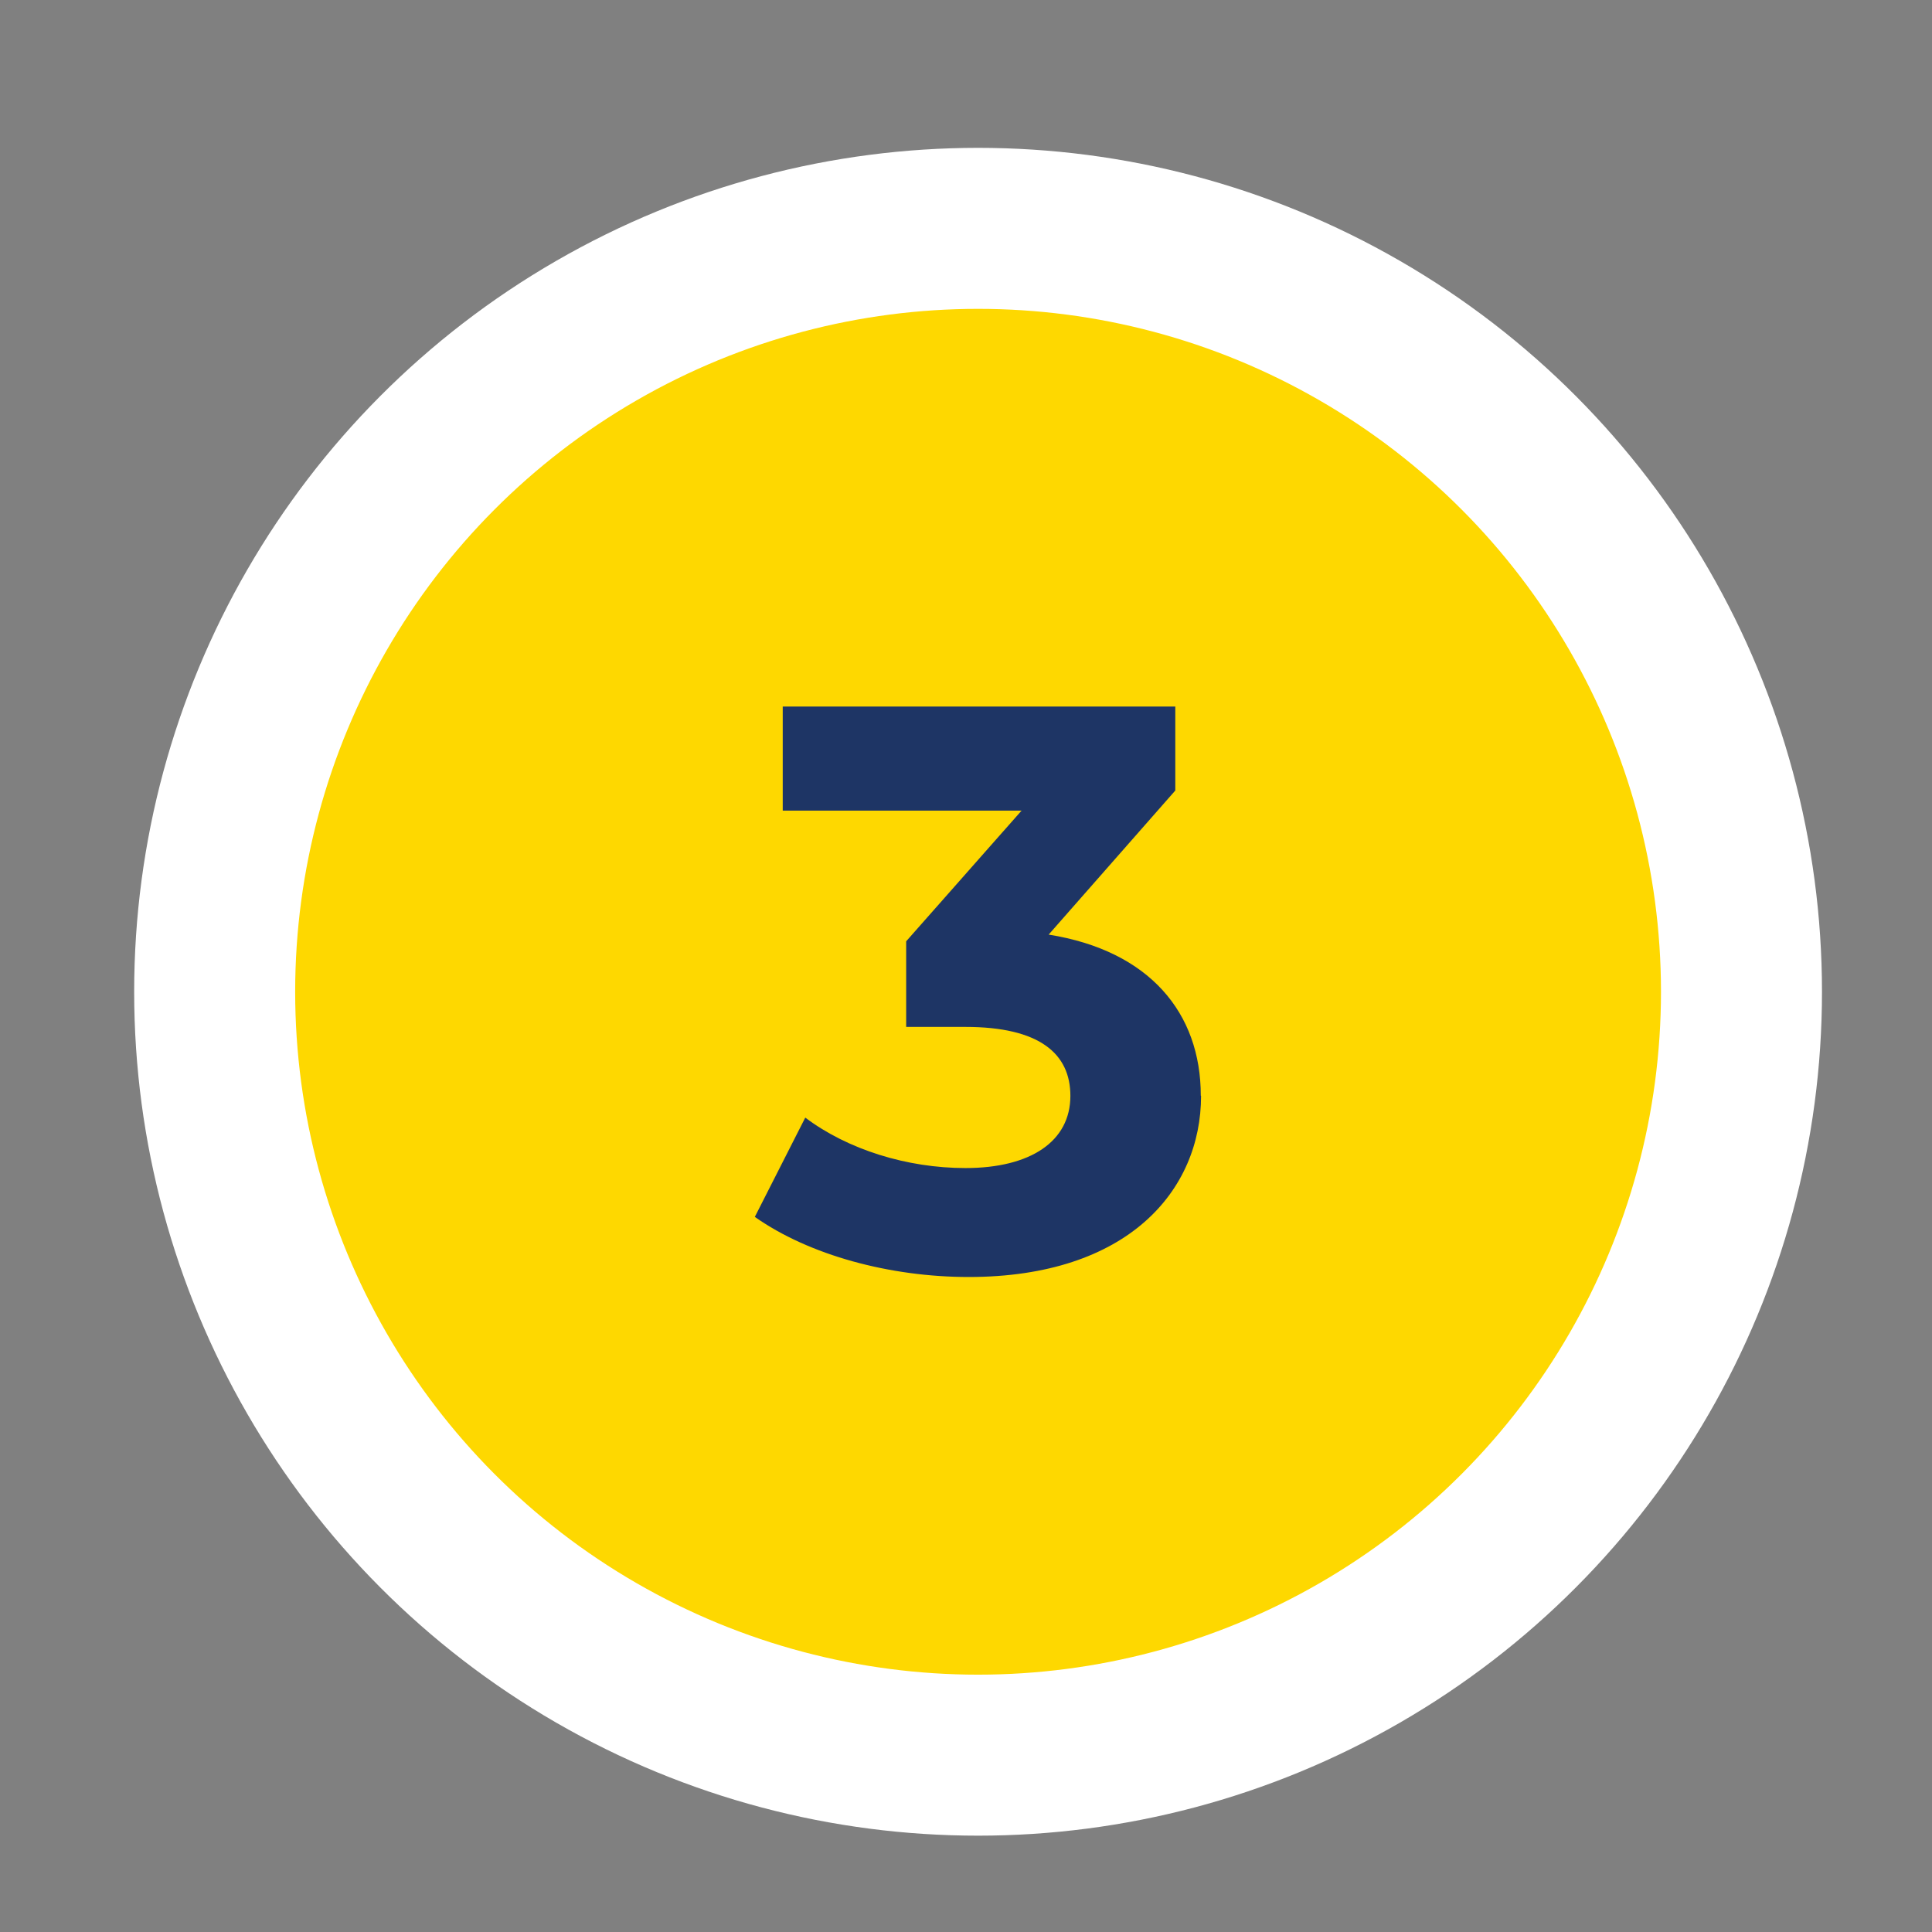 <?xml version="1.0" encoding="UTF-8"?>
<svg id="Layer_1" data-name="Layer 1" xmlns="http://www.w3.org/2000/svg" viewBox="0 0 72 72">
  <rect x="0" y="0" width="72" height="72" fill="#808080" stroke="none"/>
  <defs>
    <style>
      .cls-1 {
        fill: #fed800;
        stroke: #fff;
        stroke-miterlimit: 10;
        stroke-width: 6px;
      }

      .cls-2 {
        fill: #1e3565;
      }
    </style>
  </defs>
  <circle class="cls-1" cx="36.45" cy="36.96" r="28.45"/>
  <path class="cls-2" d="M44.76,40.84c0,3.52-2.72,6.75-8.66,6.75-2.93,0-5.94-.81-7.97-2.24l1.88-3.7c1.58,1.19,3.79,1.88,5.97,1.88,2.42,0,3.91-.99,3.91-2.69,0-1.58-1.16-2.57-3.91-2.57h-2.21v-3.19l4.3-4.87h-8.9v-3.88h14.63v3.13l-4.72,5.37c3.76.6,5.67,2.92,5.67,6Z"/>
</svg>